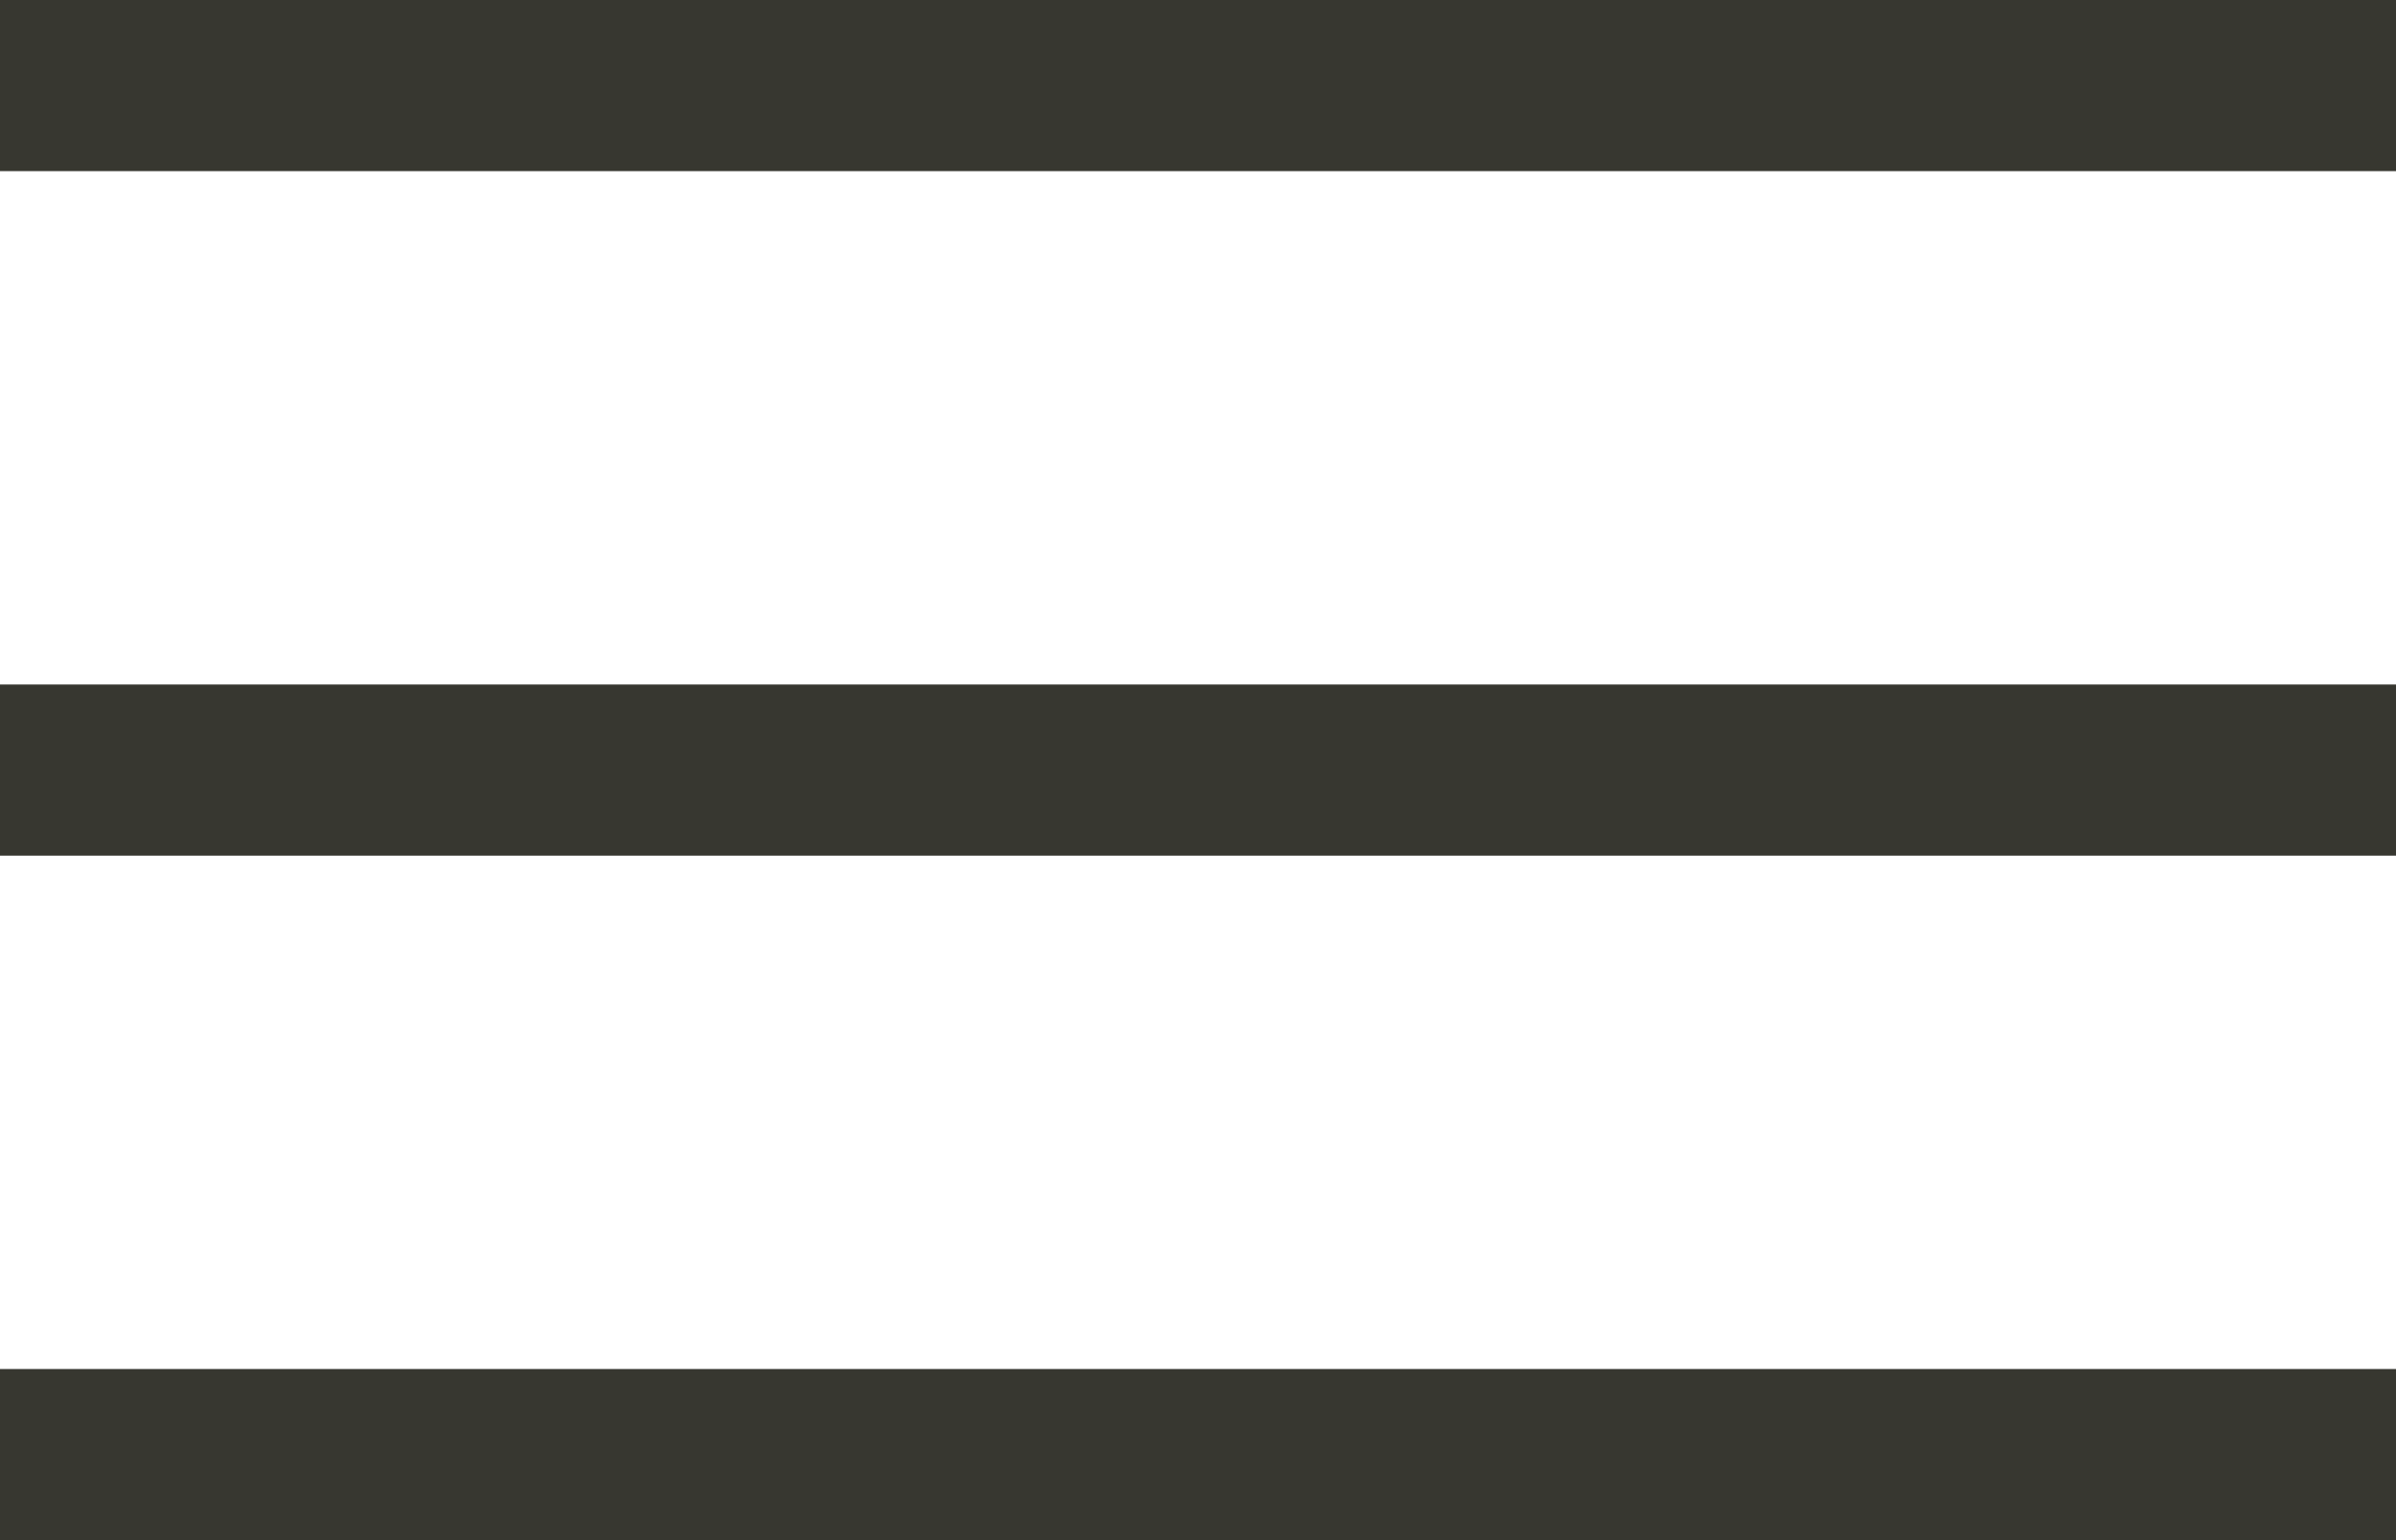 <?xml version="1.0" encoding="UTF-8"?> <svg xmlns="http://www.w3.org/2000/svg" width="14" height="9" viewBox="0 0 14 9" fill="none"> <line y1="0.5" x2="14" y2="0.5" stroke="#373730"></line> <line y1="4.5" x2="14" y2="4.5" stroke="#373730"></line> <line y1="8.5" x2="14" y2="8.5" stroke="#373730"></line> </svg> 